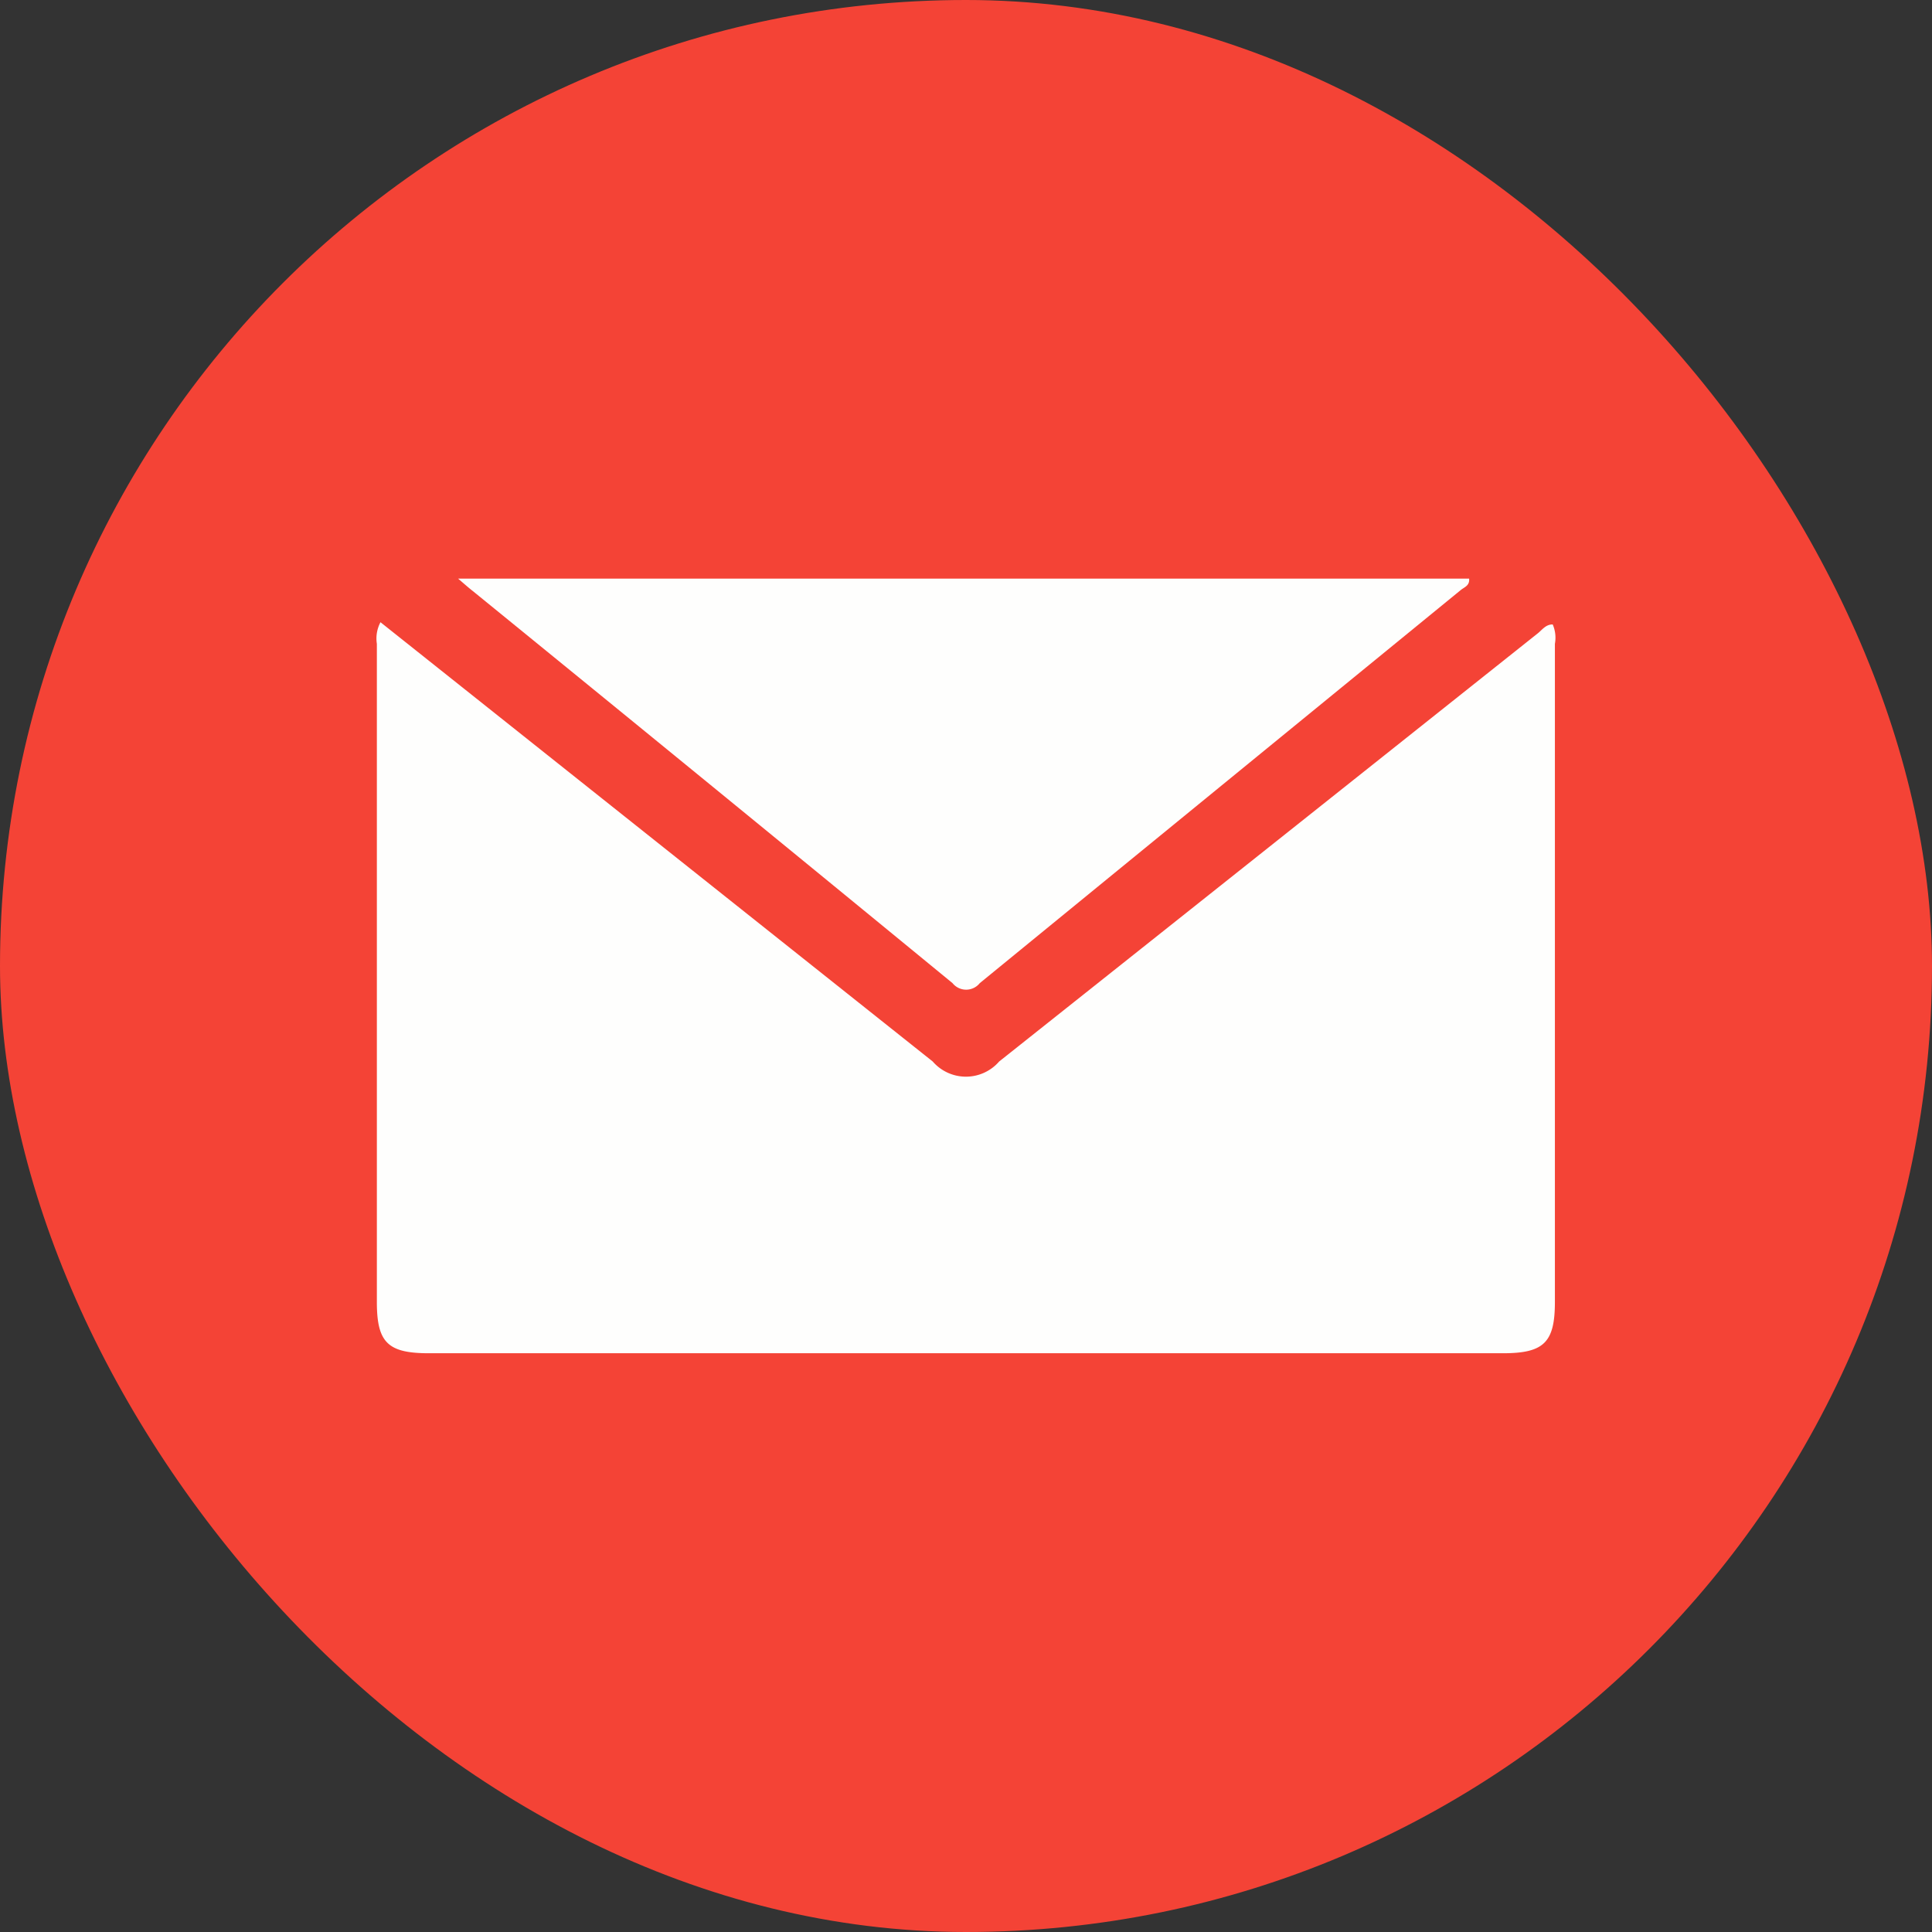 <svg xmlns="http://www.w3.org/2000/svg" xmlns:xlink="http://www.w3.org/1999/xlink" width="32" height="32" viewBox="0 0 32 32"><rect x="0" y="0" width="32" height="32" fill="#333333" stroke="none"/><defs><clipPath id="b"><rect width="32" height="32"/></clipPath></defs><g id="a" clip-path="url(#b)"><g transform="translate(-5735)"><rect width="32" height="32" rx="16" transform="translate(5735)" fill="#f44336"/><g transform="translate(5741.24 9.584)"><path d="M1147.585,318.871l2.794,2.223q3.177,2.527,6.353,5.053a.728.728,0,0,0,1.1,0q4.461-3.543,8.919-7.09c.075-.059.134-.151.25-.149a.556.556,0,0,1,.036.321q0,5.45,0,10.9c0,.671-.181.85-.861.85h-17.79c-.681,0-.861-.178-.861-.85q0-5.45,0-10.9A.575.575,0,0,1,1147.585,318.871Z" transform="translate(-1147.523 -318.149)" fill="#fefefd"/><path d="M1162.822,310.679h16.745c.013.116-.081.142-.137.188q-3.985,3.256-7.968,6.512a.289.289,0,0,1-.451,0q-3.966-3.255-7.944-6.493C1163.005,310.838,1162.945,310.785,1162.822,310.679Z" transform="translate(-1161.474 -310.679)" fill="#fefefd"/></g></g></g></svg>